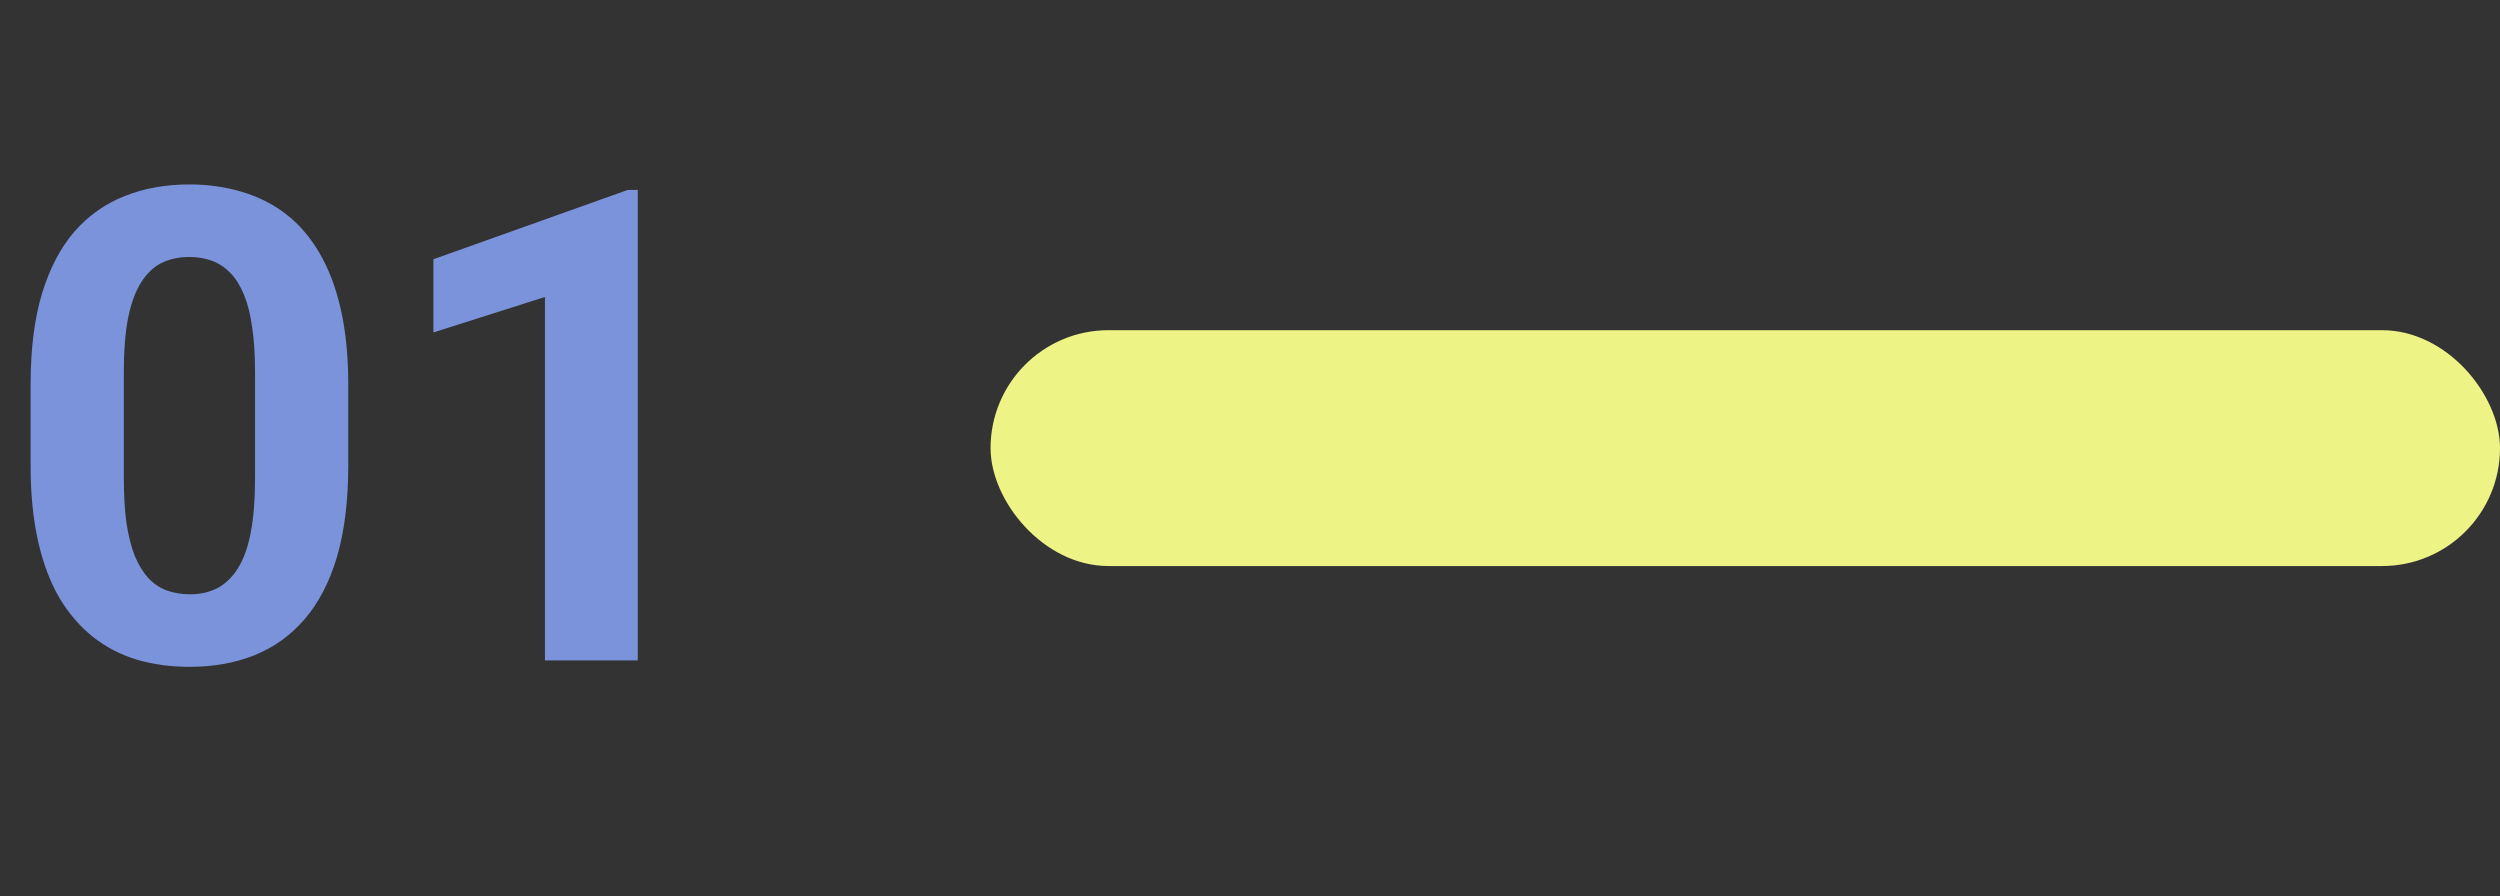 <svg width="53" height="19" viewBox="0 0 53 19" fill="none" xmlns="http://www.w3.org/2000/svg">
<rect x="0" y="0" width="53" height="19" fill="#333333" stroke="none"/>
<path d="M7.383 8.148V9.871C7.383 10.618 7.303 11.263 7.144 11.806C6.984 12.343 6.754 12.786 6.453 13.132C6.157 13.474 5.804 13.727 5.394 13.891C4.983 14.055 4.528 14.137 4.026 14.137C3.625 14.137 3.252 14.087 2.905 13.986C2.559 13.882 2.247 13.72 1.969 13.501C1.695 13.282 1.458 13.007 1.258 12.674C1.062 12.337 0.911 11.935 0.807 11.471C0.702 11.006 0.649 10.473 0.649 9.871V8.148C0.649 7.401 0.729 6.761 0.889 6.228C1.053 5.69 1.283 5.25 1.579 4.908C1.88 4.566 2.235 4.316 2.646 4.156C3.056 3.992 3.511 3.91 4.013 3.91C4.414 3.91 4.785 3.963 5.127 4.067C5.473 4.168 5.785 4.325 6.063 4.539C6.341 4.753 6.578 5.029 6.774 5.366C6.97 5.699 7.121 6.098 7.226 6.562C7.33 7.023 7.383 7.551 7.383 8.148ZM5.407 10.131V7.882C5.407 7.522 5.387 7.207 5.346 6.938C5.309 6.67 5.252 6.442 5.175 6.255C5.097 6.063 5.002 5.909 4.888 5.79C4.774 5.672 4.644 5.585 4.498 5.53C4.352 5.476 4.19 5.448 4.013 5.448C3.789 5.448 3.591 5.492 3.418 5.578C3.249 5.665 3.106 5.804 2.987 5.995C2.869 6.182 2.778 6.433 2.714 6.747C2.655 7.057 2.625 7.435 2.625 7.882V10.131C2.625 10.491 2.643 10.808 2.68 11.081C2.721 11.354 2.78 11.589 2.857 11.785C2.939 11.977 3.035 12.134 3.145 12.257C3.258 12.375 3.388 12.462 3.534 12.517C3.685 12.571 3.849 12.599 4.026 12.599C4.245 12.599 4.439 12.555 4.607 12.469C4.781 12.378 4.926 12.236 5.045 12.045C5.168 11.849 5.259 11.594 5.318 11.279C5.378 10.965 5.407 10.582 5.407 10.131ZM13.521 4.026V14H11.553V6.296L9.188 7.048V5.496L13.31 4.026H13.521Z" fill="#7A93DB"/>
<rect x="21" y="7" width="32" height="5" rx="2.5" fill="#EEF386"/>
</svg>
